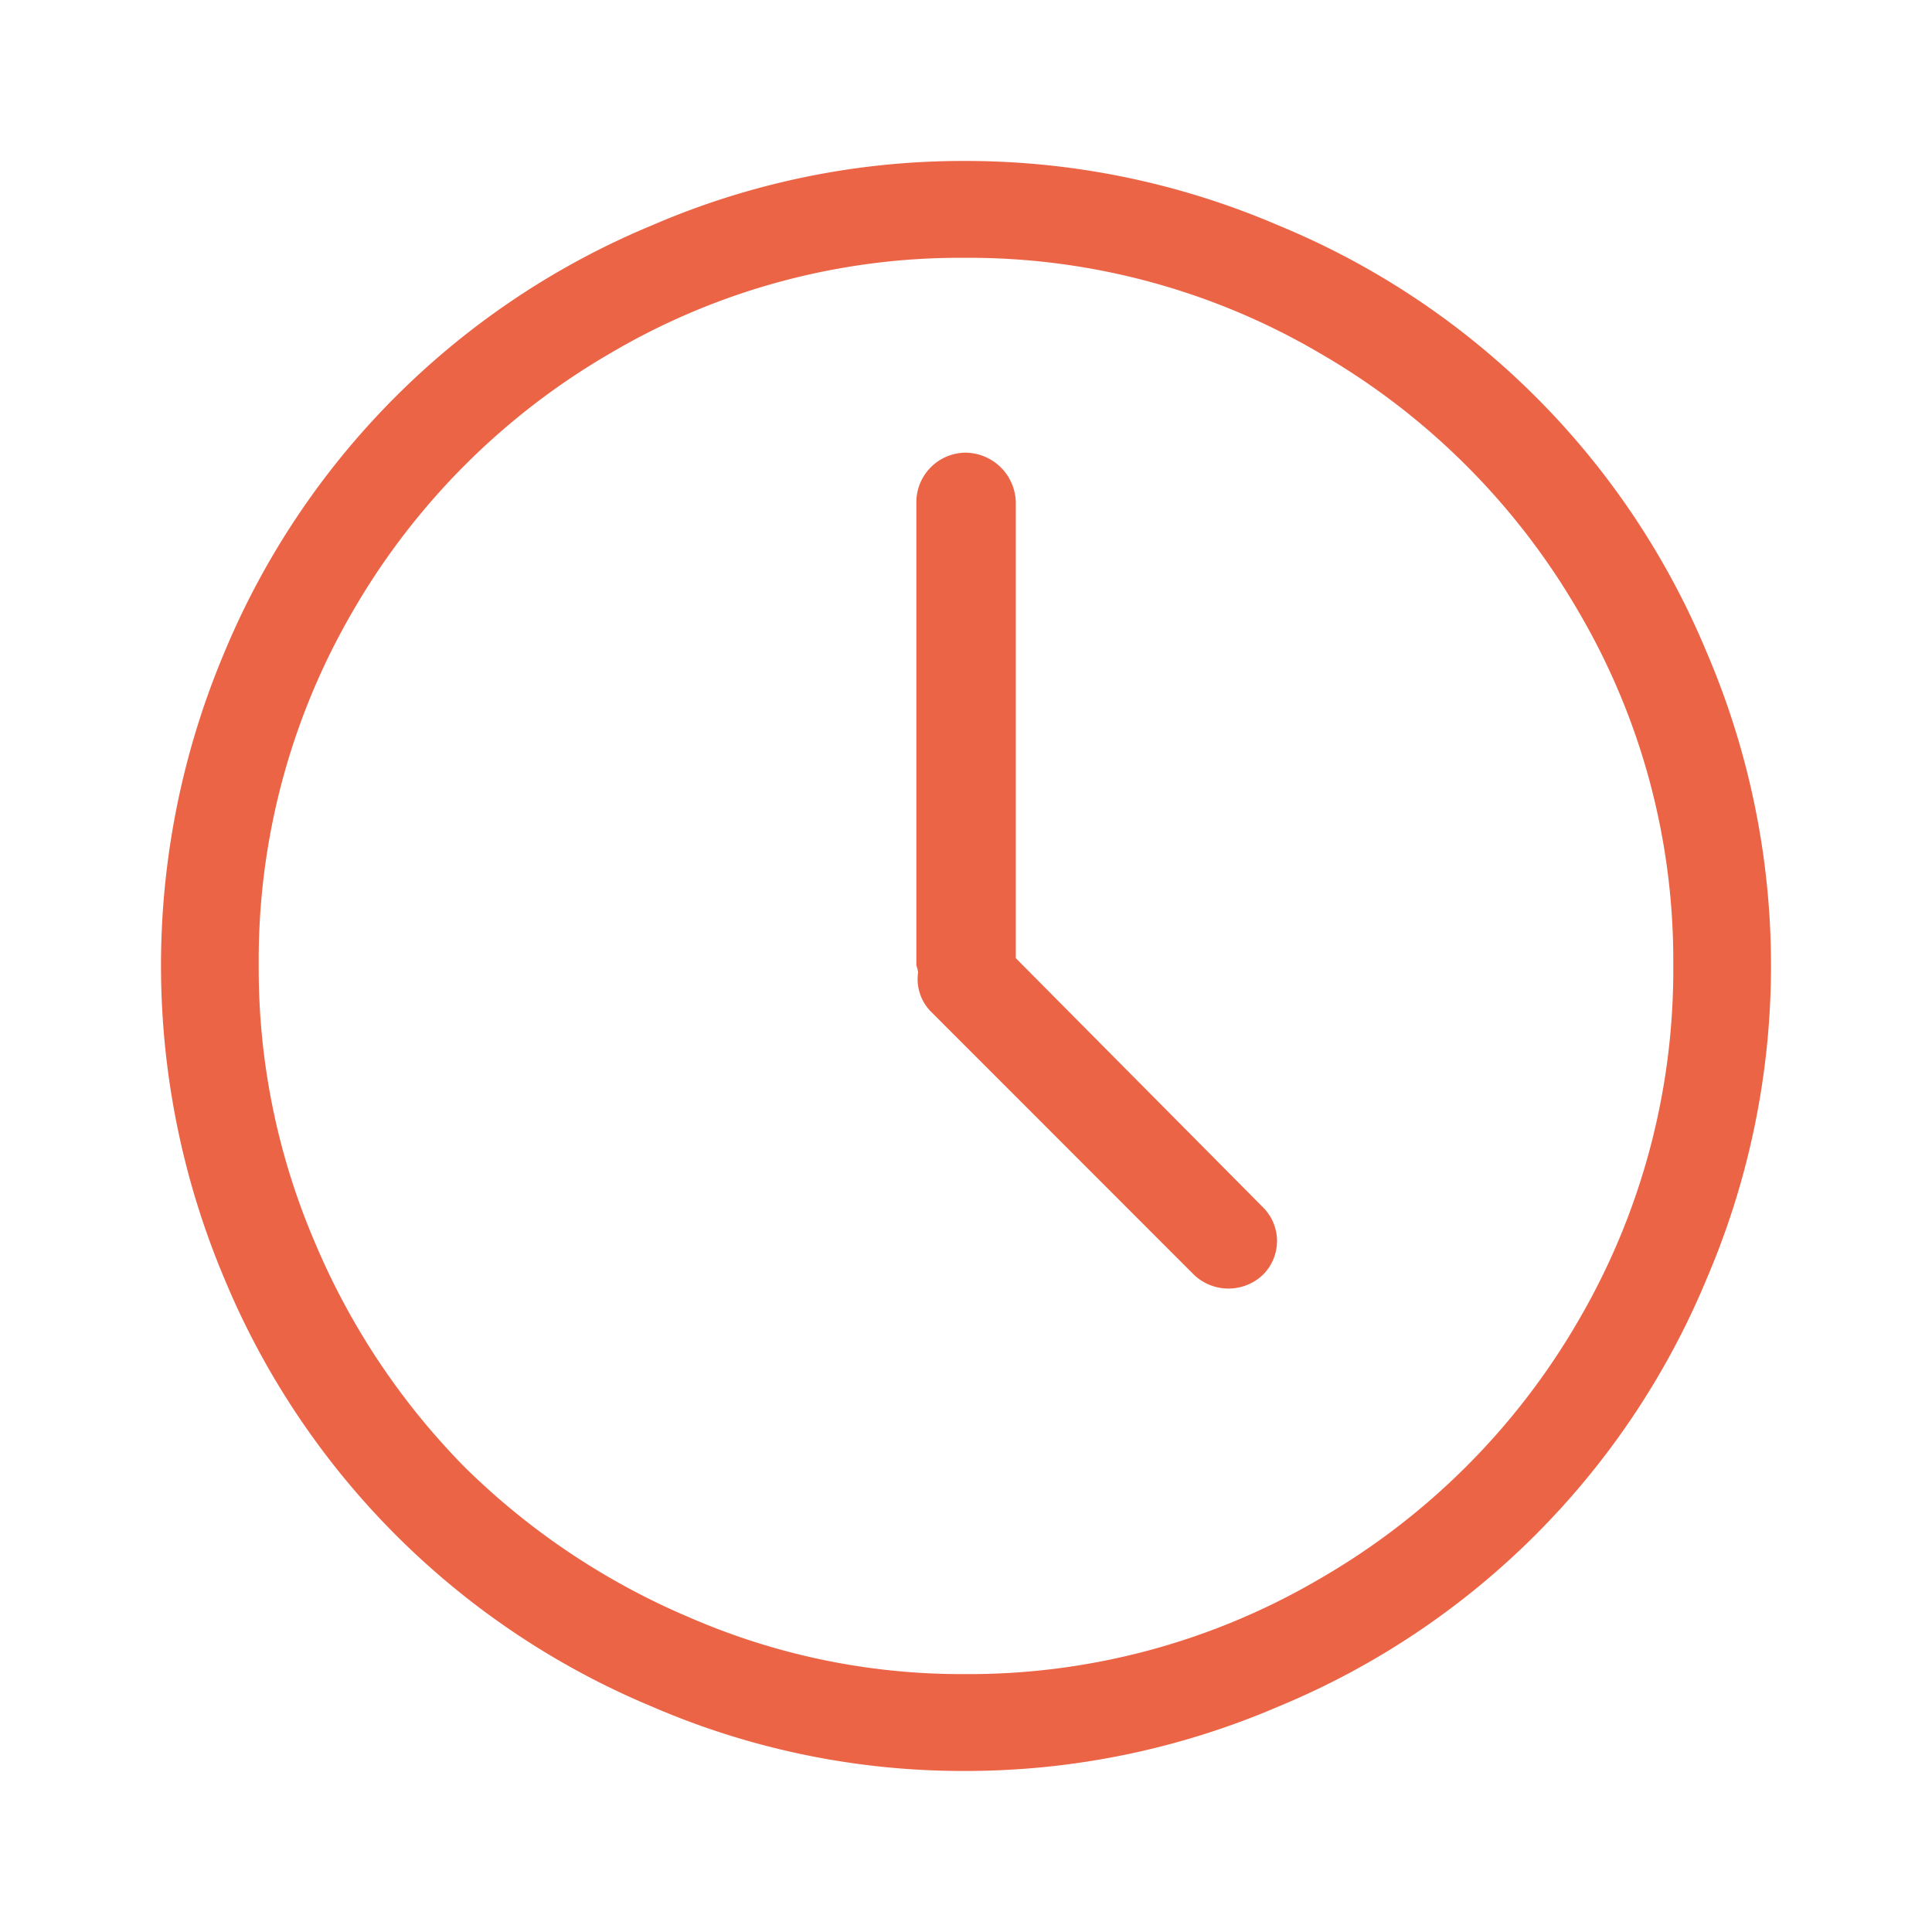 <svg xmlns="http://www.w3.org/2000/svg" xmlns:xlink="http://www.w3.org/1999/xlink" viewBox="111.812 1512 108 108">
  <defs>
    <style>
      .cls-1 {
        fill: #ec6446;
      }

      .cls-2 {
        filter: url(#Path_2);
      }

      .cls-3 {
        filter: url(#Path_1);
      }
    </style>
    <filter id="Path_1" x="111.812" y="1512" width="108" height="108" filterUnits="userSpaceOnUse">
      <feOffset dx="3" dy="3" input="SourceAlpha"/>
      <feGaussianBlur stdDeviation="3" result="blur"/>
      <feFlood flood-opacity="0.161"/>
      <feComposite operator="in" in2="blur"/>
      <feComposite in="SourceGraphic"/>
    </filter>
    <filter id="Path_2" x="154.032" y="1528.296" width="38.16" height="64.724" filterUnits="userSpaceOnUse">
      <feOffset dx="3" dy="3" input="SourceAlpha"/>
      <feGaussianBlur stdDeviation="3" result="blur-2"/>
      <feFlood flood-opacity="0.161"/>
      <feComposite operator="in" in2="blur-2"/>
      <feComposite in="SourceGraphic"/>
    </filter>
  </defs>
  <g id="clock" transform="translate(117.812 1517.832)">
    <g id="Group_1" data-name="Group 1" transform="translate(0 0.168)">
      <g class="cls-3" transform="matrix(1, 0, 0, 1, -117.81, -1518)">
        <path id="Path_1-2" data-name="Path 1" class="cls-1" d="M86.408,27.641A44.1,44.1,0,0,0,62.445,3.762,44.211,44.211,0,0,0,44.926.168,43.754,43.754,0,0,0,27.458,3.762,44.244,44.244,0,0,0,3.543,27.641a45.006,45.006,0,0,0,0,35.006A44.34,44.34,0,0,0,27.458,86.575a43.756,43.756,0,0,0,17.468,3.593,44.226,44.226,0,0,0,17.518-3.593A44.2,44.2,0,0,0,86.408,62.647a44.437,44.437,0,0,0,0-35.006ZM79.224,65.01A39.491,39.491,0,0,1,64.757,79.436a38.741,38.741,0,0,1-19.83,5.317A38.088,38.088,0,0,1,29.574,81.6a40.233,40.233,0,0,1-12.6-8.419A40.016,40.016,0,0,1,8.563,60.529a38.782,38.782,0,0,1-3.1-15.411,38.722,38.722,0,0,1,5.266-19.792A39.51,39.51,0,0,1,25.146,10.9a38.442,38.442,0,0,1,19.78-5.318A38.74,38.74,0,0,1,64.756,10.9,39.61,39.61,0,0,1,79.223,25.327a38.5,38.5,0,0,1,5.314,19.792A38.868,38.868,0,0,1,79.224,65.01Z" transform="translate(117.81 1517.83)"/>
      </g>
      <g class="cls-2" transform="matrix(1, 0, 0, 1, -117.81, -1518)">
        <path id="Path_2-2" data-name="Path 2" class="cls-1" d="M292.654,139.182v-25.5a2.838,2.838,0,0,0-2.854-2.757,2.775,2.775,0,0,0-2.706,2.757v25.9a2.251,2.251,0,0,1,.1.394,2.575,2.575,0,0,0,.738,2.216l14.714,14.721a2.8,2.8,0,0,0,3.789,0,2.656,2.656,0,0,0,0-3.84Z" transform="translate(-127.06 1423.38)"/>
      </g>
    </g>
  </g>
</svg>